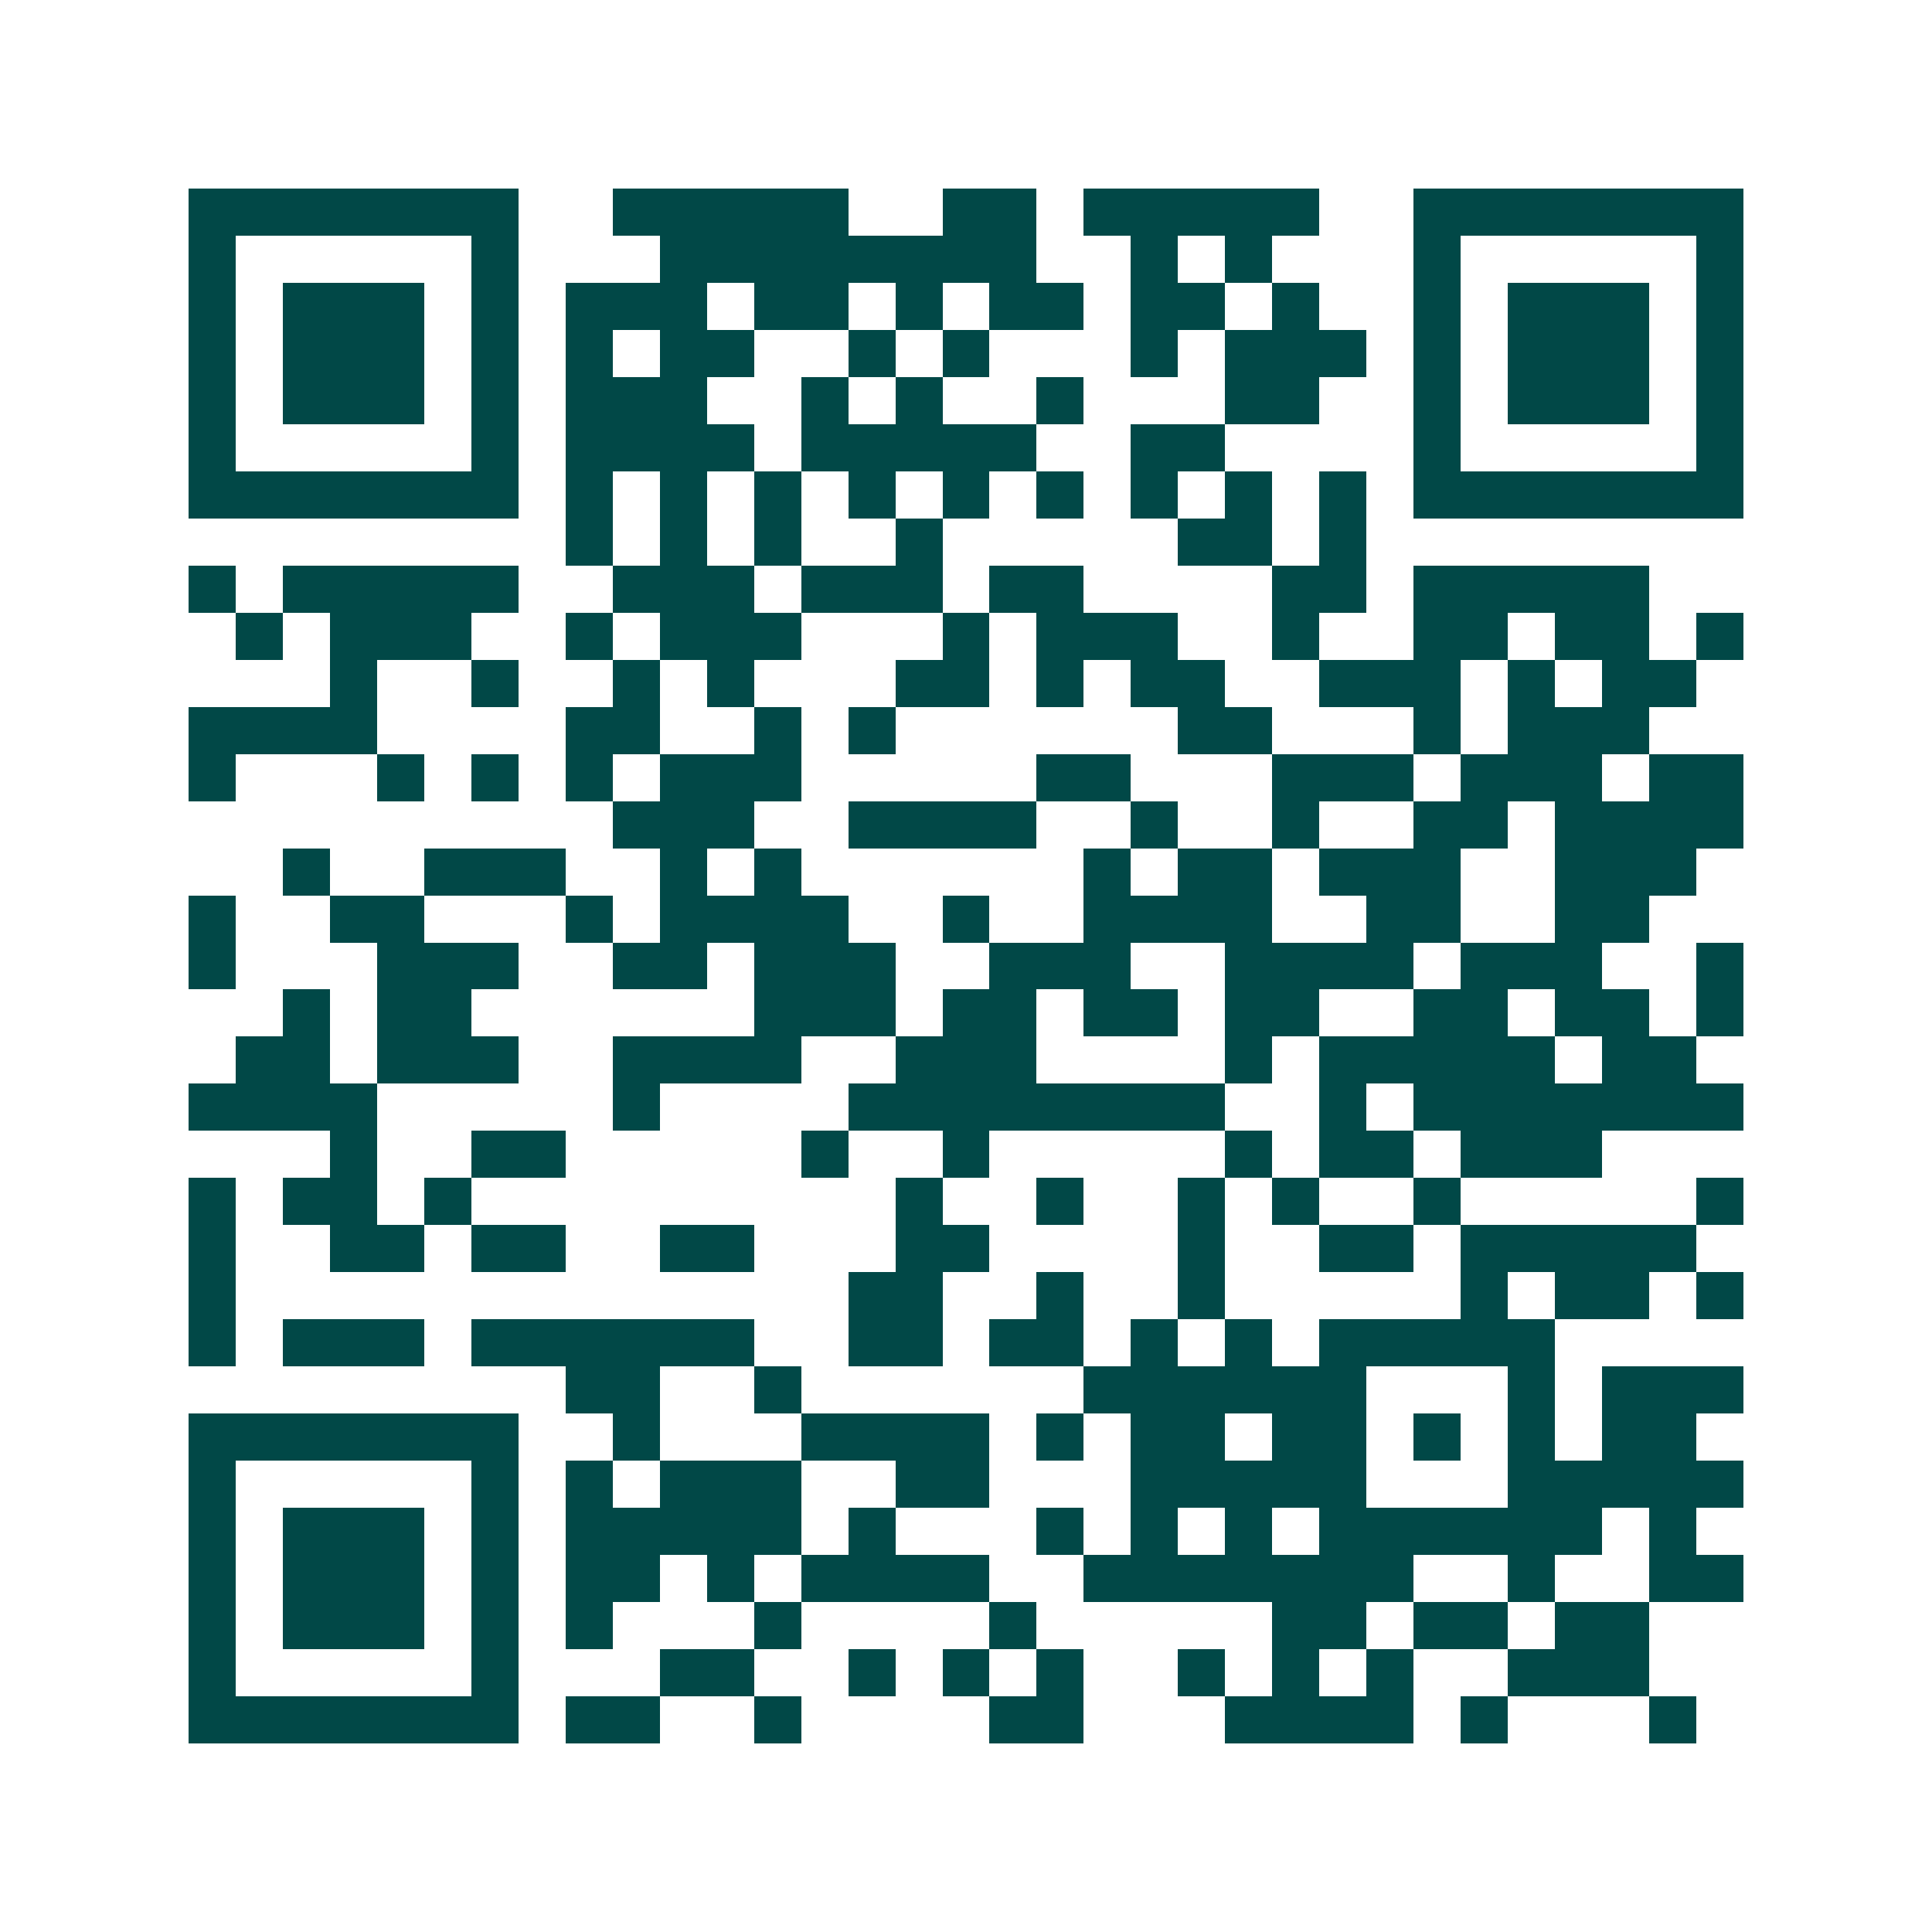 <svg xmlns="http://www.w3.org/2000/svg" width="200" height="200" viewBox="0 0 41 41" shape-rendering="crispEdges"><path fill="#ffffff" d="M0 0h41v41H0z"/><path stroke="#014847" d="M4 4.5h7m2 0h5m2 0h2m1 0h5m2 0h7M4 5.5h1m5 0h1m3 0h8m2 0h1m1 0h1m3 0h1m5 0h1M4 6.5h1m1 0h3m1 0h1m1 0h3m1 0h2m1 0h1m1 0h2m1 0h2m1 0h1m2 0h1m1 0h3m1 0h1M4 7.5h1m1 0h3m1 0h1m1 0h1m1 0h2m2 0h1m1 0h1m3 0h1m1 0h3m1 0h1m1 0h3m1 0h1M4 8.5h1m1 0h3m1 0h1m1 0h3m2 0h1m1 0h1m2 0h1m3 0h2m2 0h1m1 0h3m1 0h1M4 9.5h1m5 0h1m1 0h4m1 0h5m2 0h2m4 0h1m5 0h1M4 10.5h7m1 0h1m1 0h1m1 0h1m1 0h1m1 0h1m1 0h1m1 0h1m1 0h1m1 0h1m1 0h7M12 11.5h1m1 0h1m1 0h1m2 0h1m5 0h2m1 0h1M4 12.5h1m1 0h5m2 0h3m1 0h3m1 0h2m4 0h2m1 0h5M5 13.5h1m1 0h3m2 0h1m1 0h3m3 0h1m1 0h3m2 0h1m2 0h2m1 0h2m1 0h1M7 14.5h1m2 0h1m2 0h1m1 0h1m3 0h2m1 0h1m1 0h2m2 0h3m1 0h1m1 0h2M4 15.5h4m4 0h2m2 0h1m1 0h1m6 0h2m3 0h1m1 0h3M4 16.5h1m3 0h1m1 0h1m1 0h1m1 0h3m5 0h2m3 0h3m1 0h3m1 0h2M13 17.5h3m2 0h4m2 0h1m2 0h1m2 0h2m1 0h4M6 18.5h1m2 0h3m2 0h1m1 0h1m6 0h1m1 0h2m1 0h3m2 0h3M4 19.5h1m2 0h2m3 0h1m1 0h4m2 0h1m2 0h4m2 0h2m2 0h2M4 20.5h1m3 0h3m2 0h2m1 0h3m2 0h3m2 0h4m1 0h3m2 0h1M6 21.5h1m1 0h2m6 0h3m1 0h2m1 0h2m1 0h2m2 0h2m1 0h2m1 0h1M5 22.5h2m1 0h3m2 0h4m2 0h3m4 0h1m1 0h5m1 0h2M4 23.5h4m5 0h1m4 0h8m2 0h1m1 0h7M7 24.5h1m2 0h2m5 0h1m2 0h1m5 0h1m1 0h2m1 0h3M4 25.5h1m1 0h2m1 0h1m9 0h1m2 0h1m2 0h1m1 0h1m2 0h1m5 0h1M4 26.5h1m2 0h2m1 0h2m2 0h2m3 0h2m4 0h1m2 0h2m1 0h5M4 27.5h1m13 0h2m2 0h1m2 0h1m5 0h1m1 0h2m1 0h1M4 28.5h1m1 0h3m1 0h6m2 0h2m1 0h2m1 0h1m1 0h1m1 0h5M12 29.5h2m2 0h1m6 0h6m3 0h1m1 0h3M4 30.5h7m2 0h1m3 0h4m1 0h1m1 0h2m1 0h2m1 0h1m1 0h1m1 0h2M4 31.5h1m5 0h1m1 0h1m1 0h3m2 0h2m3 0h5m3 0h5M4 32.5h1m1 0h3m1 0h1m1 0h5m1 0h1m3 0h1m1 0h1m1 0h1m1 0h6m1 0h1M4 33.5h1m1 0h3m1 0h1m1 0h2m1 0h1m1 0h4m2 0h7m2 0h1m2 0h2M4 34.5h1m1 0h3m1 0h1m1 0h1m3 0h1m4 0h1m5 0h2m1 0h2m1 0h2M4 35.5h1m5 0h1m3 0h2m2 0h1m1 0h1m1 0h1m2 0h1m1 0h1m1 0h1m2 0h3M4 36.5h7m1 0h2m2 0h1m4 0h2m3 0h4m1 0h1m3 0h1"/></svg>

